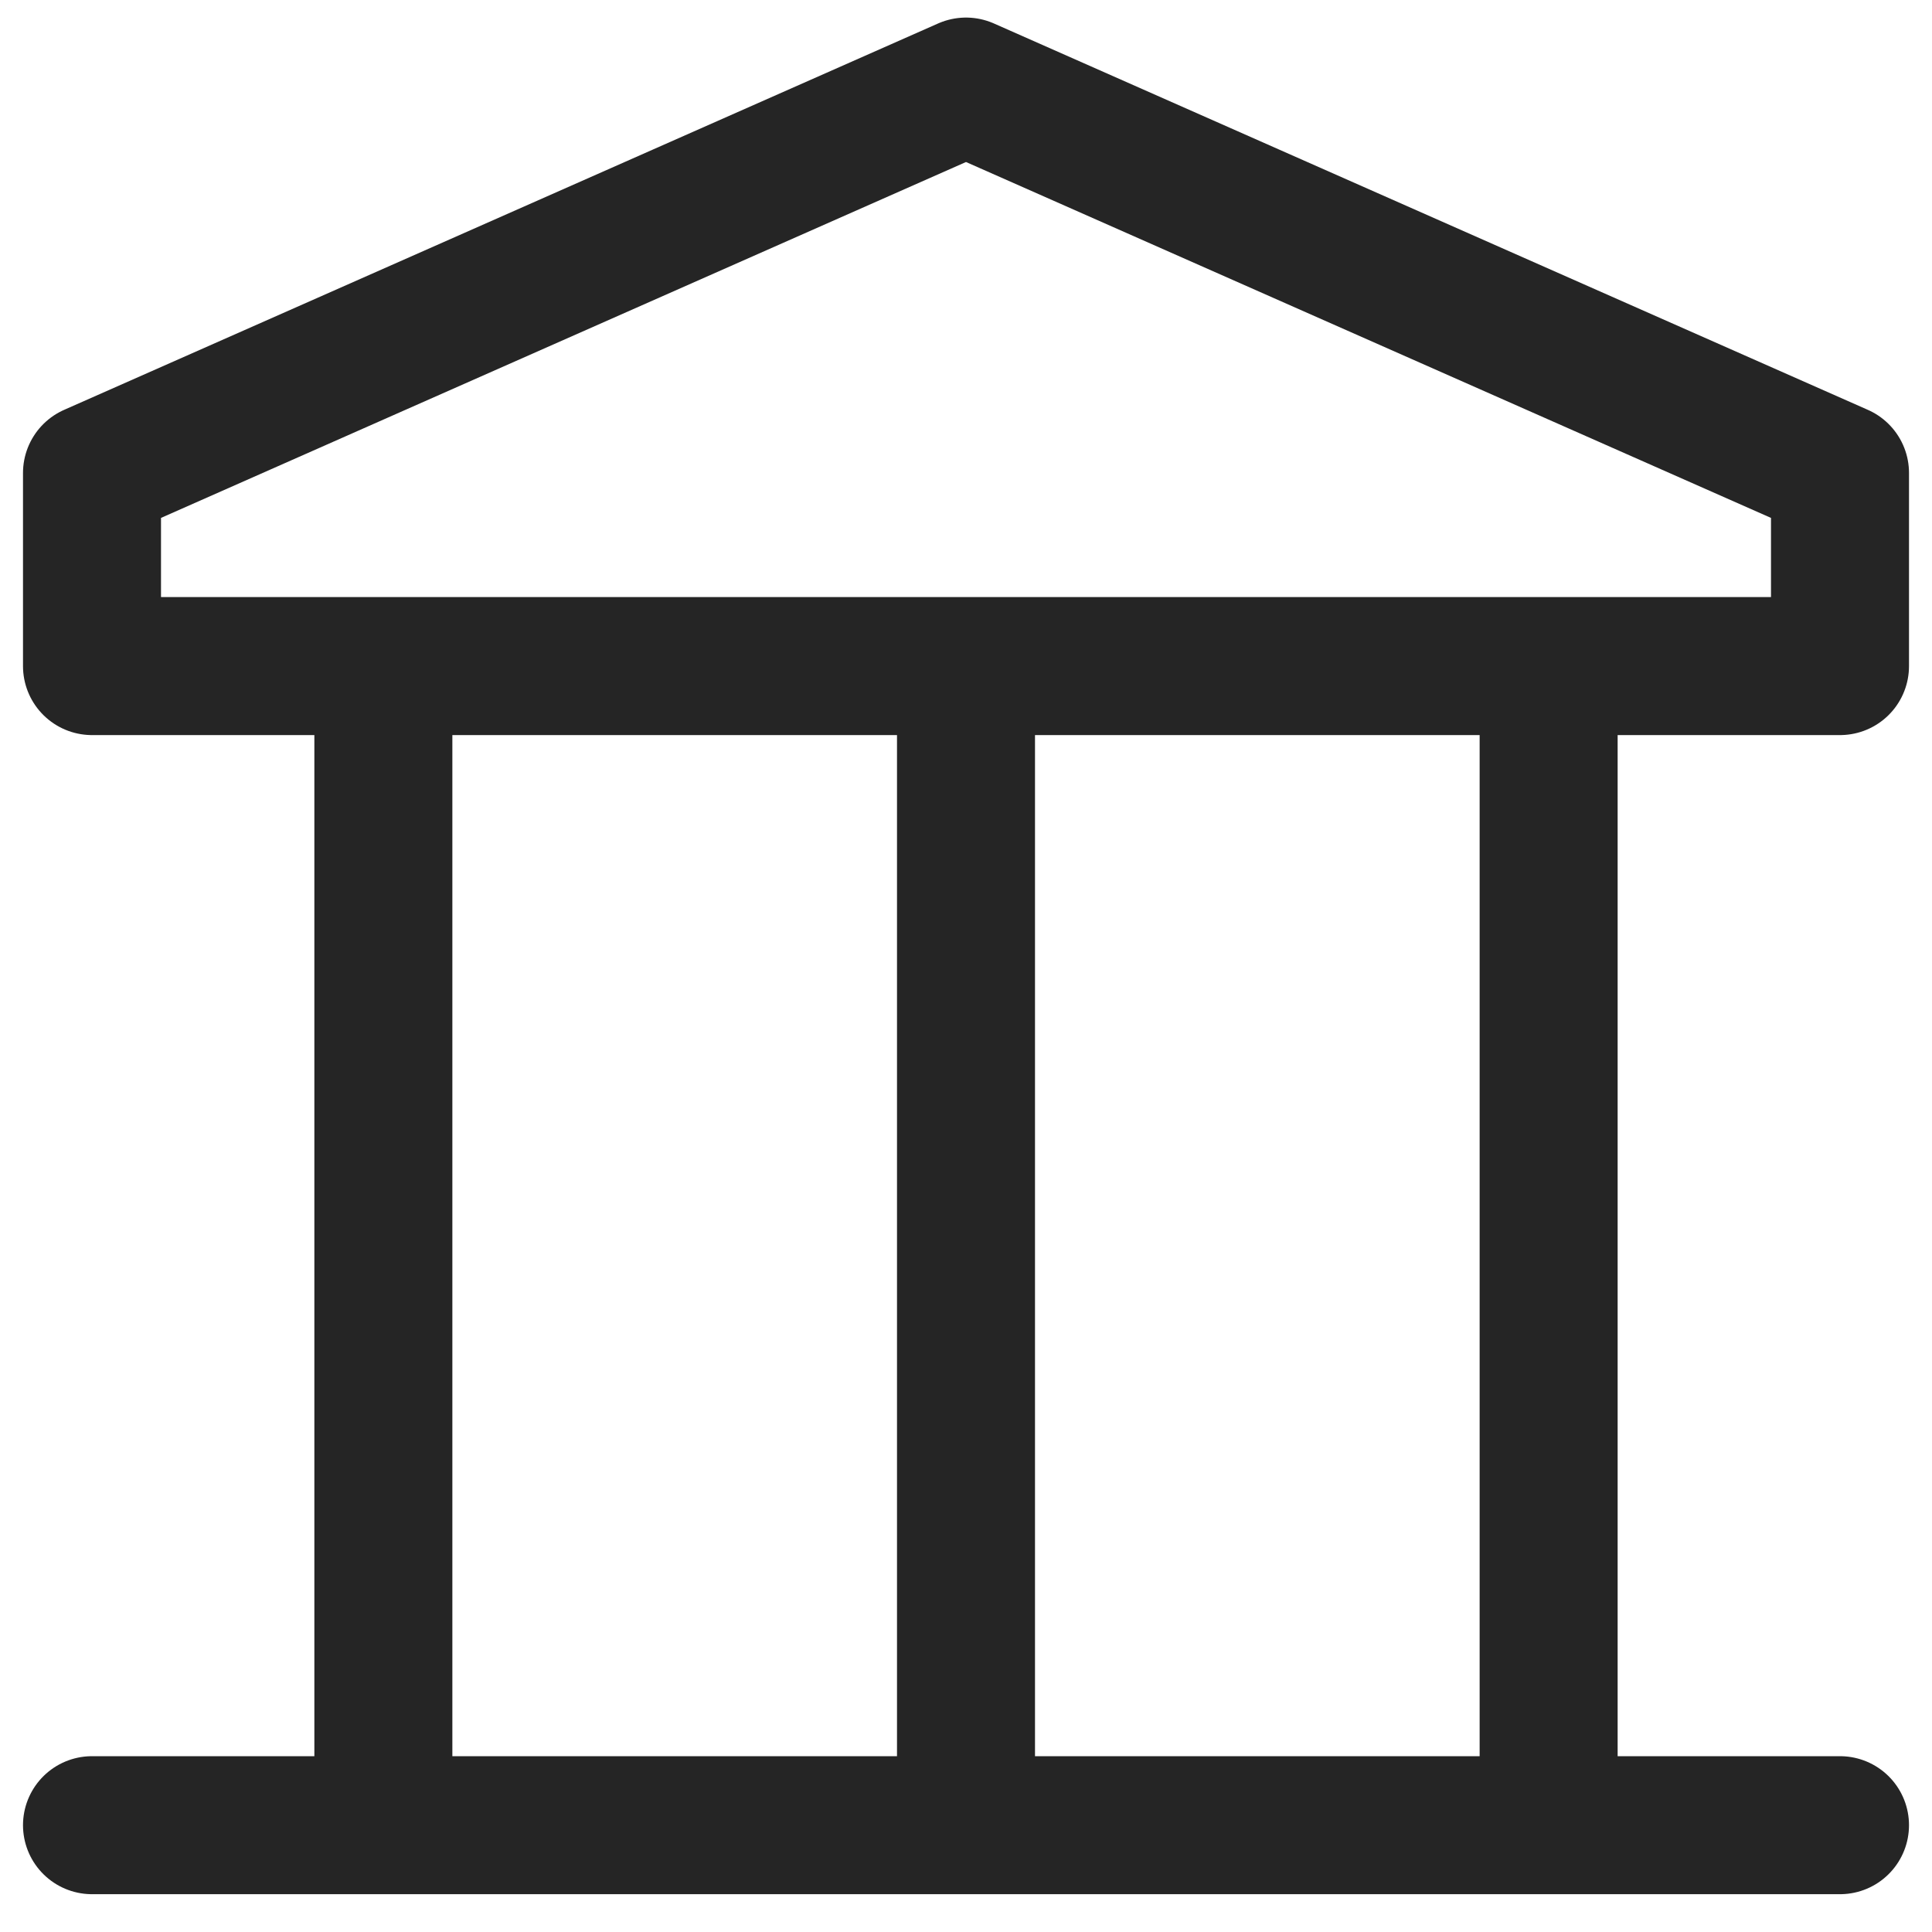<svg width="21" height="21" viewBox="0 0 21 21" fill="none" xmlns="http://www.w3.org/2000/svg">
<path d="M1 19.839H20H1ZM4.167 7.24V19.839V7.24ZM16.833 7.24V19.839V7.24ZM10.5 7.24V19.839V7.24ZM20 7.24V5.141L10.5 0.941L1 5.141V7.24H20Z" stroke="#252525" stroke-width="1.5" stroke-linecap="round" stroke-linejoin="round"/>
</svg>
